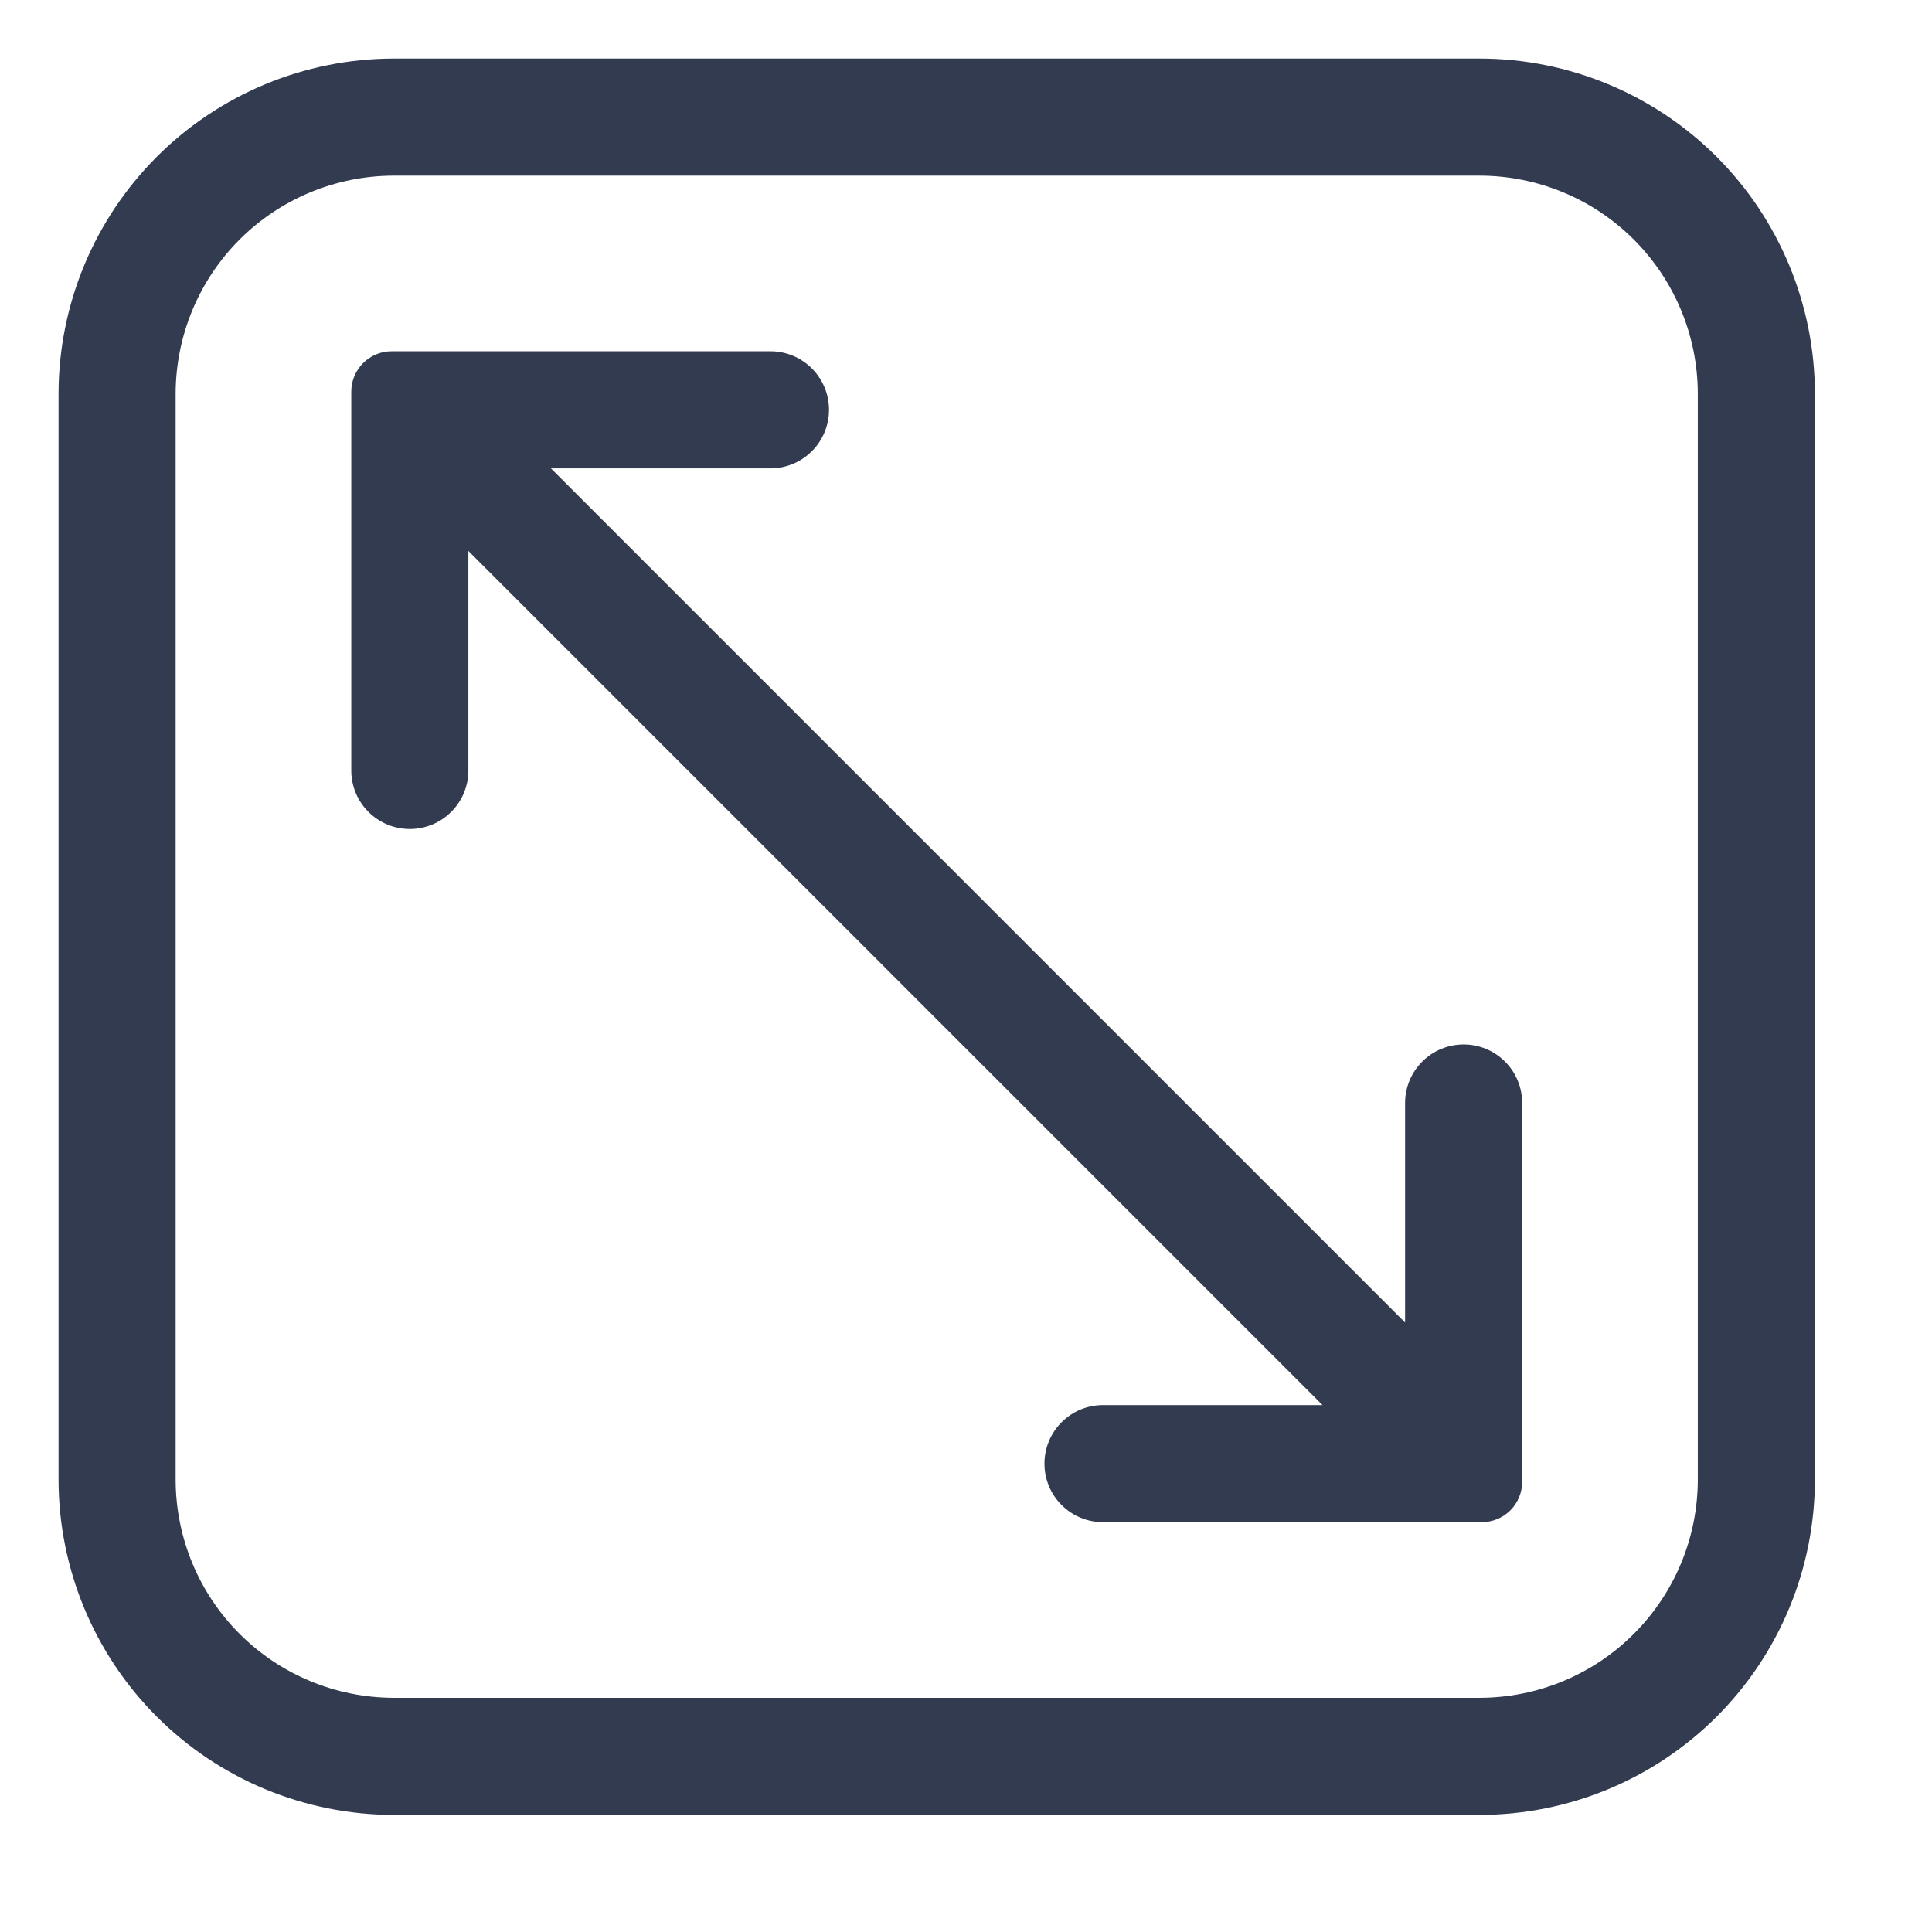 <svg width="33" height="33" viewBox="0 0 33 33" fill="none" xmlns="http://www.w3.org/2000/svg">
<g clip-path="url(#clip0_45_458)">
<path d="M25.28 1H6.72C5.204 1.003 3.75 1.606 2.678 2.678C1.606 3.75 1.003 5.204 1 6.72V25.28C1.003 26.796 1.606 28.25 2.678 29.322C3.75 30.394 5.204 30.997 6.72 31H25.28C26.796 30.997 28.25 30.394 29.322 29.322C30.394 28.25 30.997 26.796 31 25.28V6.72C30.997 5.204 30.394 3.75 29.322 2.678C28.25 1.606 26.796 1.003 25.28 1ZM29 25.28C28.997 26.266 28.605 27.21 27.907 27.907C27.21 28.605 26.266 28.997 25.28 29H6.72C5.734 28.997 4.79 28.605 4.092 27.907C3.395 27.21 3.003 26.266 3 25.28V6.72C3.003 5.734 3.395 4.79 4.092 4.092C4.79 3.395 5.734 3.003 6.72 3H25.28C26.266 3.003 27.21 3.395 27.907 4.092C28.605 4.79 28.997 5.734 29 6.72V25.28Z" fill="#323B50"/>
<path d="M25 17.84C24.735 17.84 24.48 17.945 24.293 18.133C24.105 18.32 24 18.575 24 18.84V22.59L9.41 8H13.16C13.425 8 13.68 7.895 13.867 7.707C14.055 7.52 14.16 7.265 14.16 7C14.16 6.735 14.055 6.48 13.867 6.293C13.68 6.105 13.425 6 13.16 6H6.69C6.507 6 6.332 6.073 6.202 6.202C6.073 6.332 6 6.507 6 6.69V13.16C6 13.425 6.105 13.68 6.293 13.867C6.48 14.055 6.735 14.16 7 14.16C7.265 14.16 7.52 14.055 7.707 13.867C7.895 13.68 8 13.425 8 13.16V9.41L22.59 24H18.84C18.575 24 18.32 24.105 18.133 24.293C17.945 24.48 17.84 24.735 17.84 25C17.84 25.265 17.945 25.52 18.133 25.707C18.32 25.895 18.575 26 18.84 26H25.31C25.493 26 25.669 25.927 25.798 25.798C25.927 25.669 26 25.493 26 25.31V18.84C26 18.575 25.895 18.32 25.707 18.133C25.52 17.945 25.265 17.84 25 17.84Z" fill="#323B50"/>
</g>
<defs>
<clipPath id="clip0_45_458">
<rect width="32" height="32" fill="white" transform="translate(0.5 0.135)"/>
</clipPath>
</defs>
</svg>
